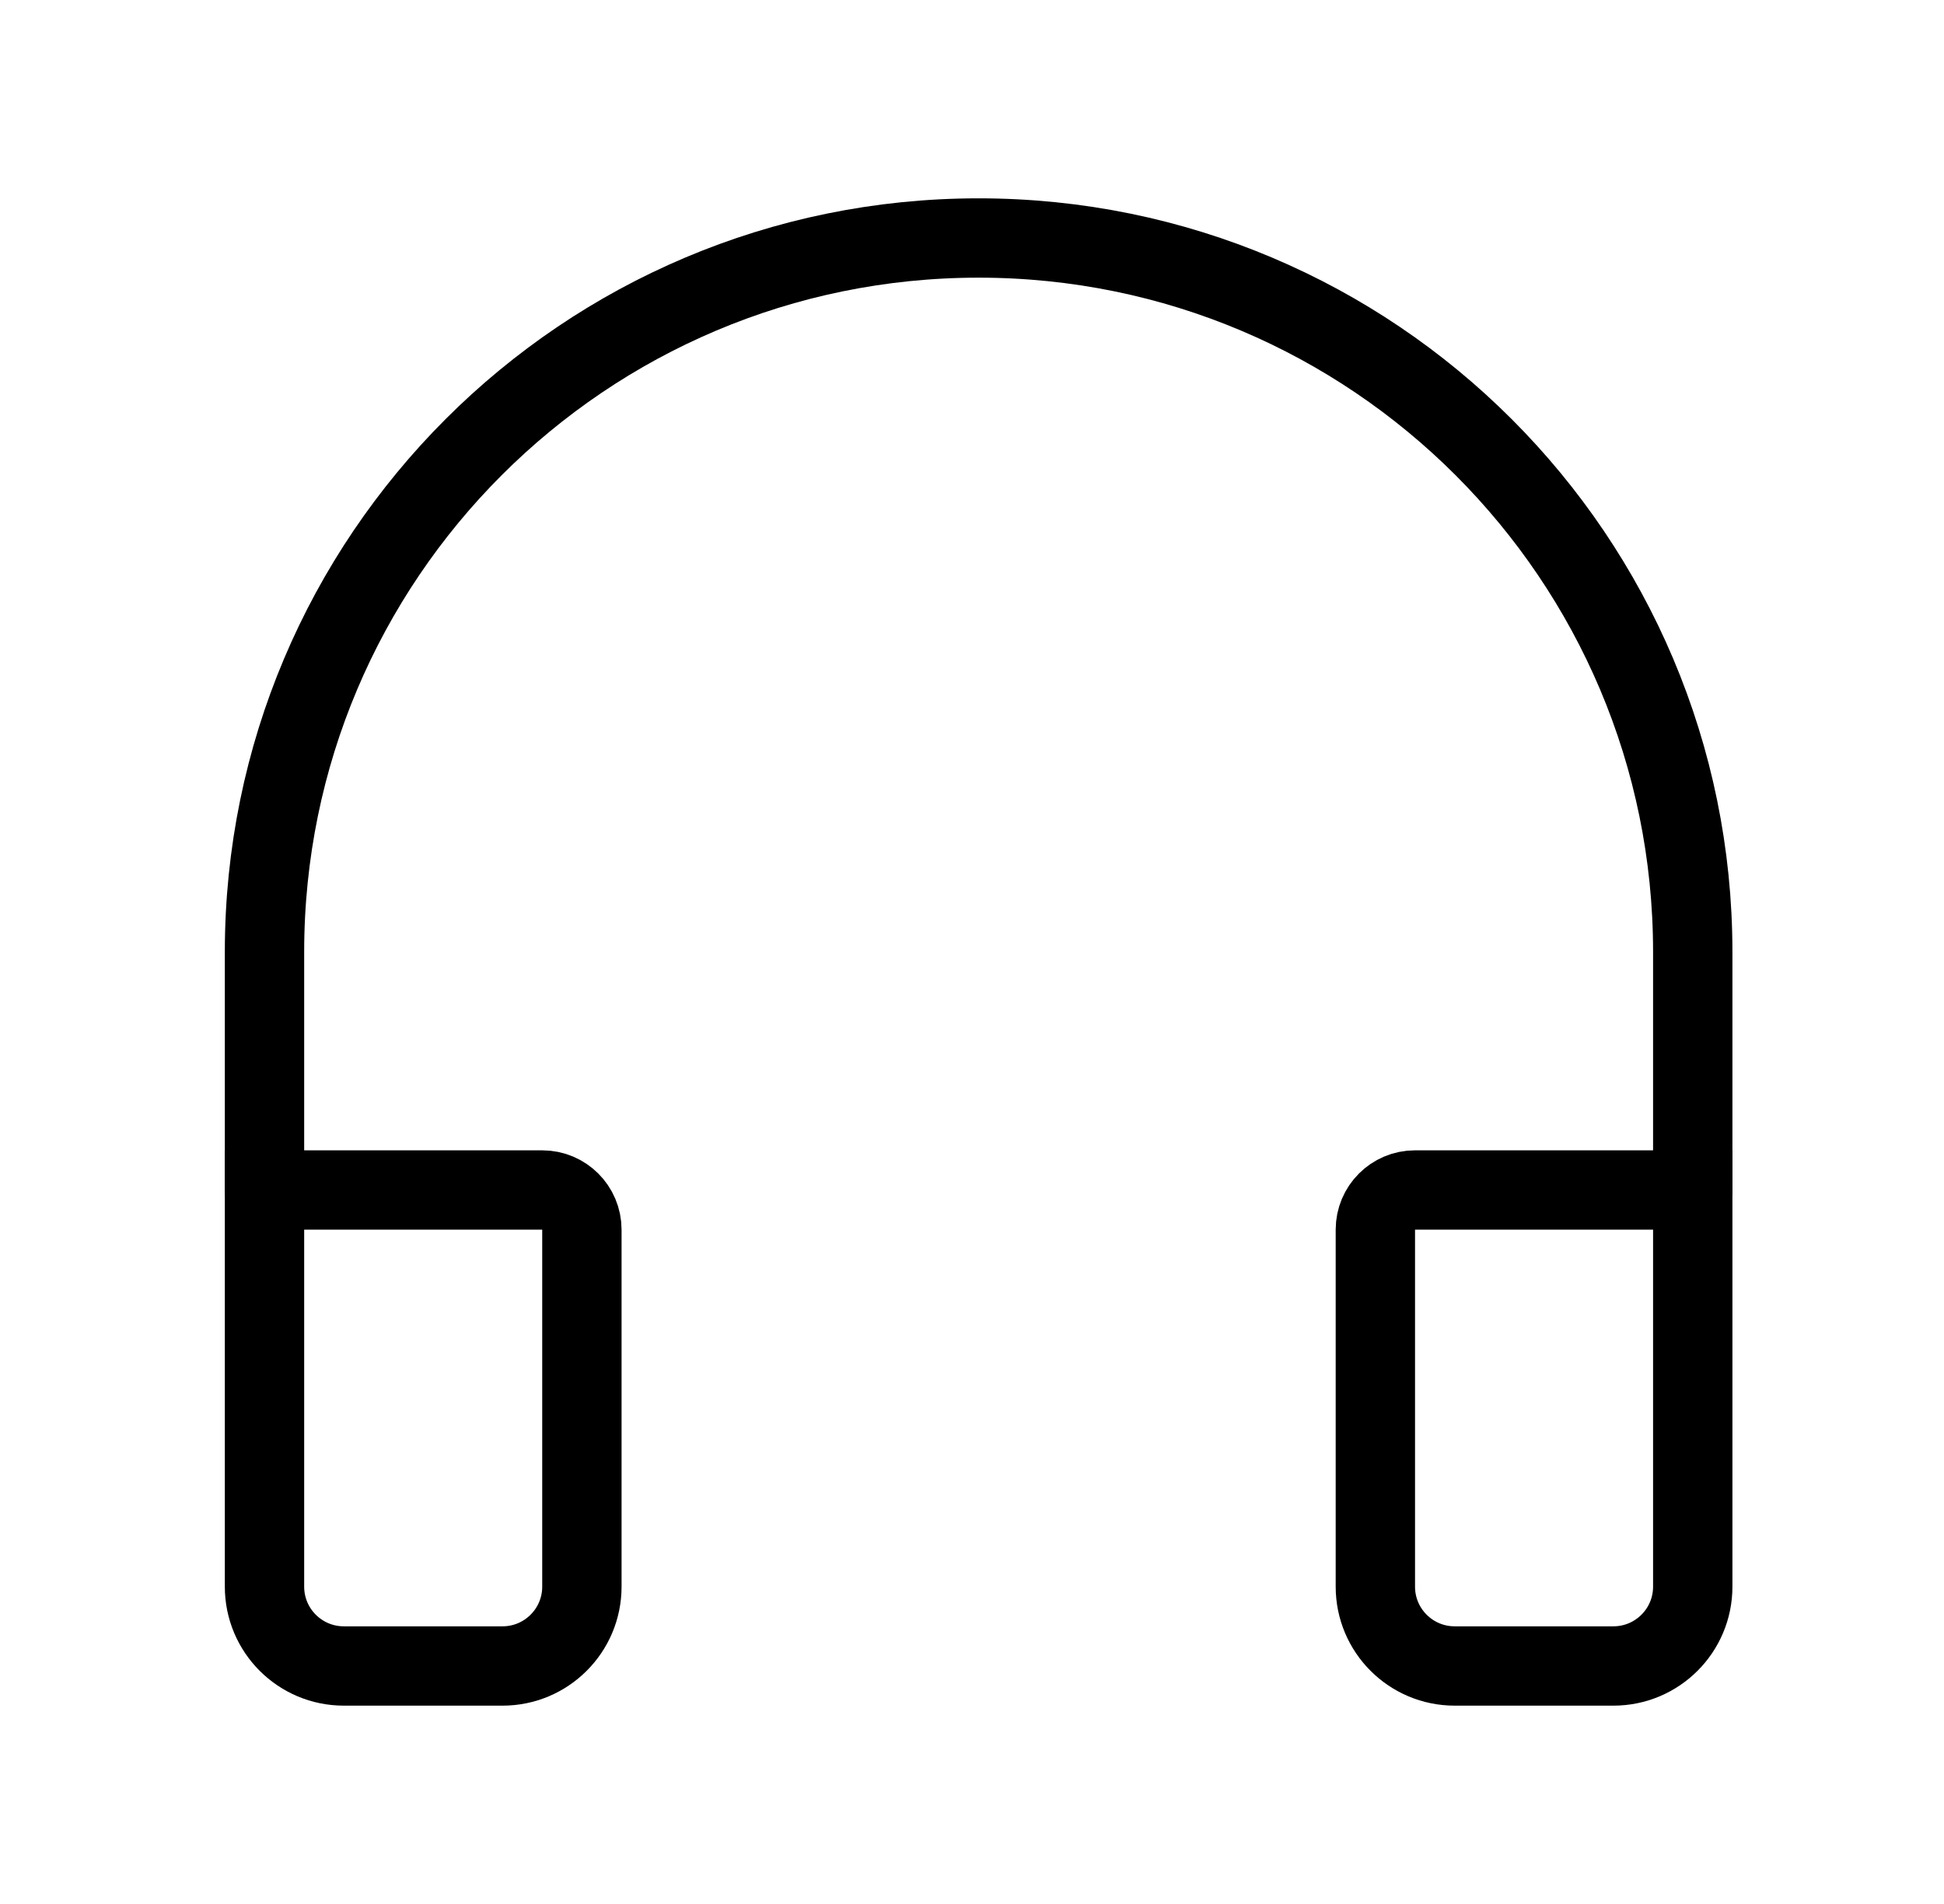 <svg xmlns="http://www.w3.org/2000/svg" fill="none" viewBox="0 0 49 48" height="48" width="49">
<g clip-path="url(#clip0_1360_81981)">
<path stroke-linecap="round" stroke-width="2" stroke="black" d="M42.667 30V24C42.667 14.059 34.608 6 24.667 6C14.726 6 6.667 14.059 6.667 24V30"></path>
<path stroke-linecap="round" stroke-width="2" stroke="black" d="M6.667 30H13.667C14.219 30 14.667 30.448 14.667 31V40C14.667 41.105 13.771 42 12.667 42H8.667C7.562 42 6.667 41.105 6.667 40V30Z"></path>
<path stroke-linecap="round" stroke-width="2" stroke="black" d="M34.667 31C34.667 30.448 35.114 30 35.667 30H42.667V40C42.667 41.105 41.771 42 40.667 42H36.667C35.562 42 34.667 41.105 34.667 40V31Z"></path>
</g>
<defs>
<clipPath id="clip0_1360_81981">
<rect transform="translate(0.667)" fill="white" height="48" width="48"></rect>
</clipPath>
</defs>
</svg>
